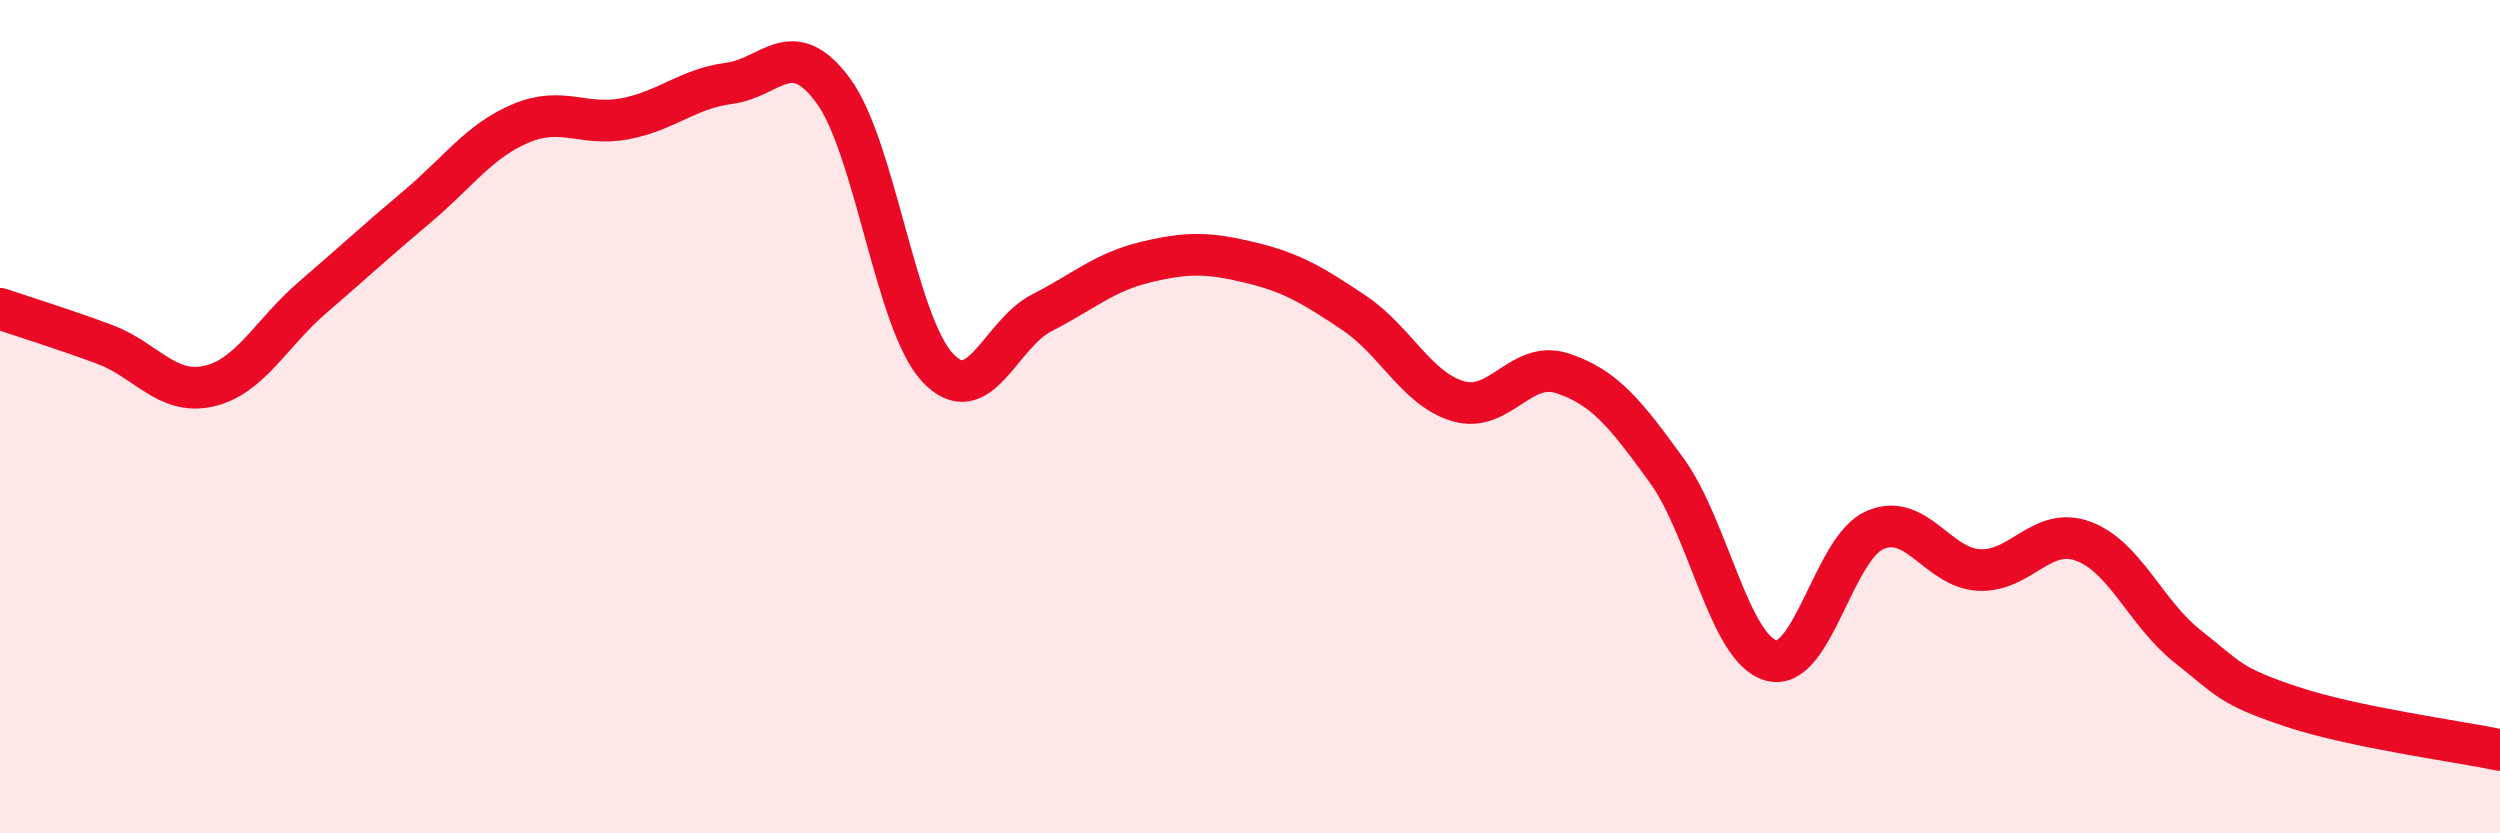 
    <svg width="60" height="20" viewBox="0 0 60 20" xmlns="http://www.w3.org/2000/svg">
      <path
        d="M 0,7.41 C 0.5,7.58 1.5,7.89 2.5,8.26 C 3.5,8.63 4,9.49 5,9.27 C 6,9.05 6.5,8 7.5,7.14 C 8.5,6.28 9,5.81 10,4.97 C 11,4.13 11.5,3.38 12.5,2.96 C 13.5,2.54 14,3.04 15,2.85 C 16,2.66 16.5,2.13 17.5,2 C 18.5,1.87 19,0.82 20,2.18 C 21,3.54 21.5,7.75 22.5,8.82 C 23.5,9.89 24,8.02 25,7.51 C 26,7 26.5,6.53 27.5,6.29 C 28.5,6.05 29,6.06 30,6.3 C 31,6.54 31.5,6.84 32.5,7.51 C 33.5,8.18 34,9.34 35,9.63 C 36,9.92 36.5,8.63 37.5,8.96 C 38.5,9.29 39,9.91 40,11.29 C 41,12.67 41.5,15.56 42.5,15.85 C 43.5,16.14 44,13.15 45,12.72 C 46,12.29 46.5,13.63 47.5,13.68 C 48.5,13.73 49,12.62 50,12.99 C 51,13.36 51.5,14.72 52.5,15.51 C 53.5,16.3 53.5,16.46 55,16.96 C 56.5,17.46 59,17.79 60,18L60 20L0 20Z"
        fill="#EB0A25"
        opacity="0.1"
        stroke-linecap="round"
        stroke-linejoin="round"
      />
      <path
        d="M 0,7.41 C 0.5,7.58 1.5,7.89 2.5,8.26 C 3.5,8.63 4,9.49 5,9.27 C 6,9.05 6.5,8 7.5,7.14 C 8.5,6.28 9,5.81 10,4.97 C 11,4.13 11.5,3.38 12.5,2.96 C 13.5,2.54 14,3.04 15,2.85 C 16,2.66 16.5,2.13 17.5,2 C 18.5,1.87 19,0.82 20,2.18 C 21,3.54 21.5,7.75 22.5,8.82 C 23.5,9.89 24,8.02 25,7.51 C 26,7 26.5,6.53 27.5,6.29 C 28.5,6.05 29,6.06 30,6.3 C 31,6.54 31.5,6.84 32.5,7.51 C 33.5,8.18 34,9.34 35,9.63 C 36,9.92 36.5,8.63 37.5,8.96 C 38.5,9.29 39,9.91 40,11.29 C 41,12.67 41.5,15.56 42.5,15.85 C 43.5,16.14 44,13.15 45,12.72 C 46,12.29 46.5,13.63 47.5,13.68 C 48.5,13.73 49,12.62 50,12.99 C 51,13.36 51.5,14.72 52.5,15.51 C 53.5,16.3 53.5,16.46 55,16.96 C 56.5,17.46 59,17.79 60,18"
        stroke="#EB0A25"
        stroke-width="1"
        fill="none"
        stroke-linecap="round"
        stroke-linejoin="round"
      />
    </svg>
  